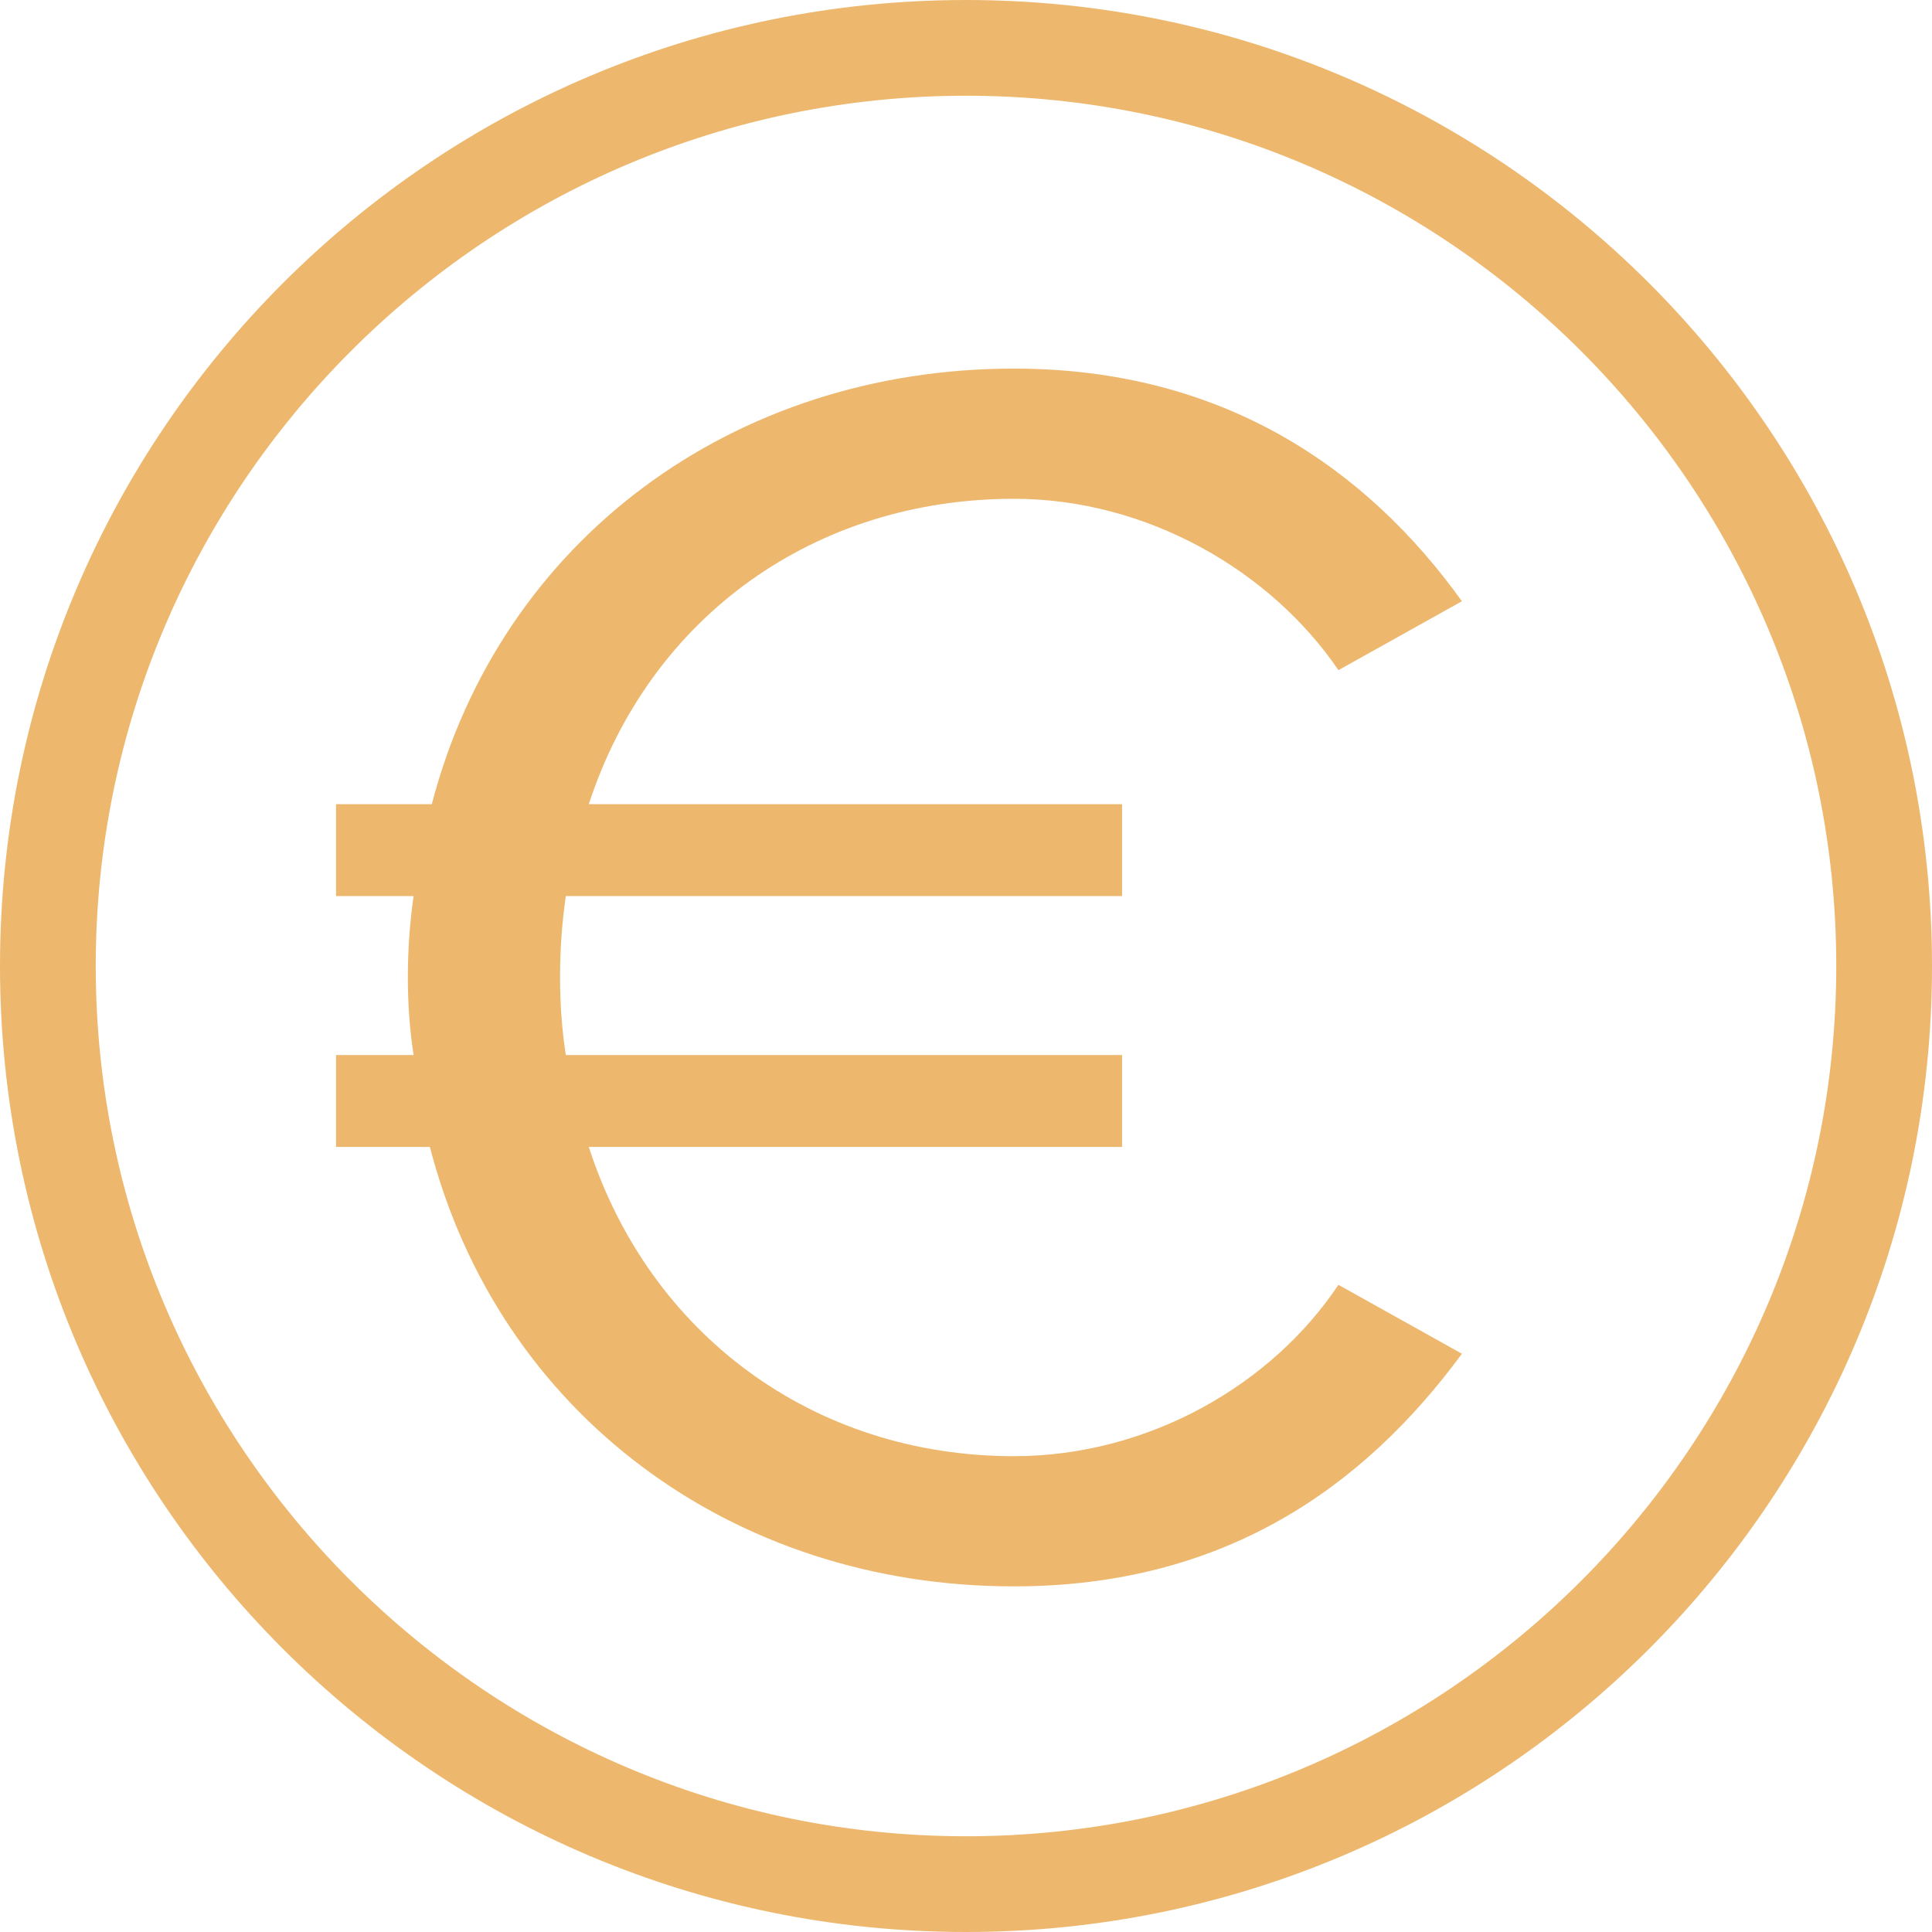 <svg width="21" height="21" id="Layer_1" data-name="Layer 1" xmlns="http://www.w3.org/2000/svg" viewBox="0 0 20.18 20.18">
  <defs>
    <style>
      .cls-1 {
        isolation: isolate;
      }

      .cls-2 {
        fill: #edb86e;
      }
    </style>
  </defs>
  <path class="cls-2" d="M10.09,1c5.01,0,9.09,4.08,9.09,9.09s-4.08,9.09-9.09,9.09S1,15.1,1,10.09,5.08,1,10.09,1M10.09,0C4.52,0,0,4.52,0,10.09s4.52,10.09,10.09,10.09,10.09-4.52,10.09-10.09S15.66,0,10.09,0h0Z"/>
  <g class="cls-1">
    <g class="cls-1">
      <path class="cls-2" d="M13.98,13.42l1.29.72c-1.03,1.4-2.49,2.43-4.68,2.43-2.95,0-5.38-1.81-6.1-4.59h-.98v-.96h.81c-.04-.26-.06-.53-.06-.81,0-.29.02-.57.06-.85h-.81v-.96h1c.72-2.76,3.15-4.55,6.08-4.55,2.19,0,3.69,1.05,4.68,2.43l-1.29.72c-.7-1.03-1.99-1.79-3.39-1.79-2.08,0-3.8,1.23-4.44,3.19h5.57v.96h-5.81c-.04.28-.06.55-.06.85,0,.28.02.55.06.81h5.81v.96h-5.57c.63,1.95,2.34,3.23,4.44,3.23,1.4,0,2.69-.74,3.39-1.79Z"/>
    </g>
  </g>
</svg>